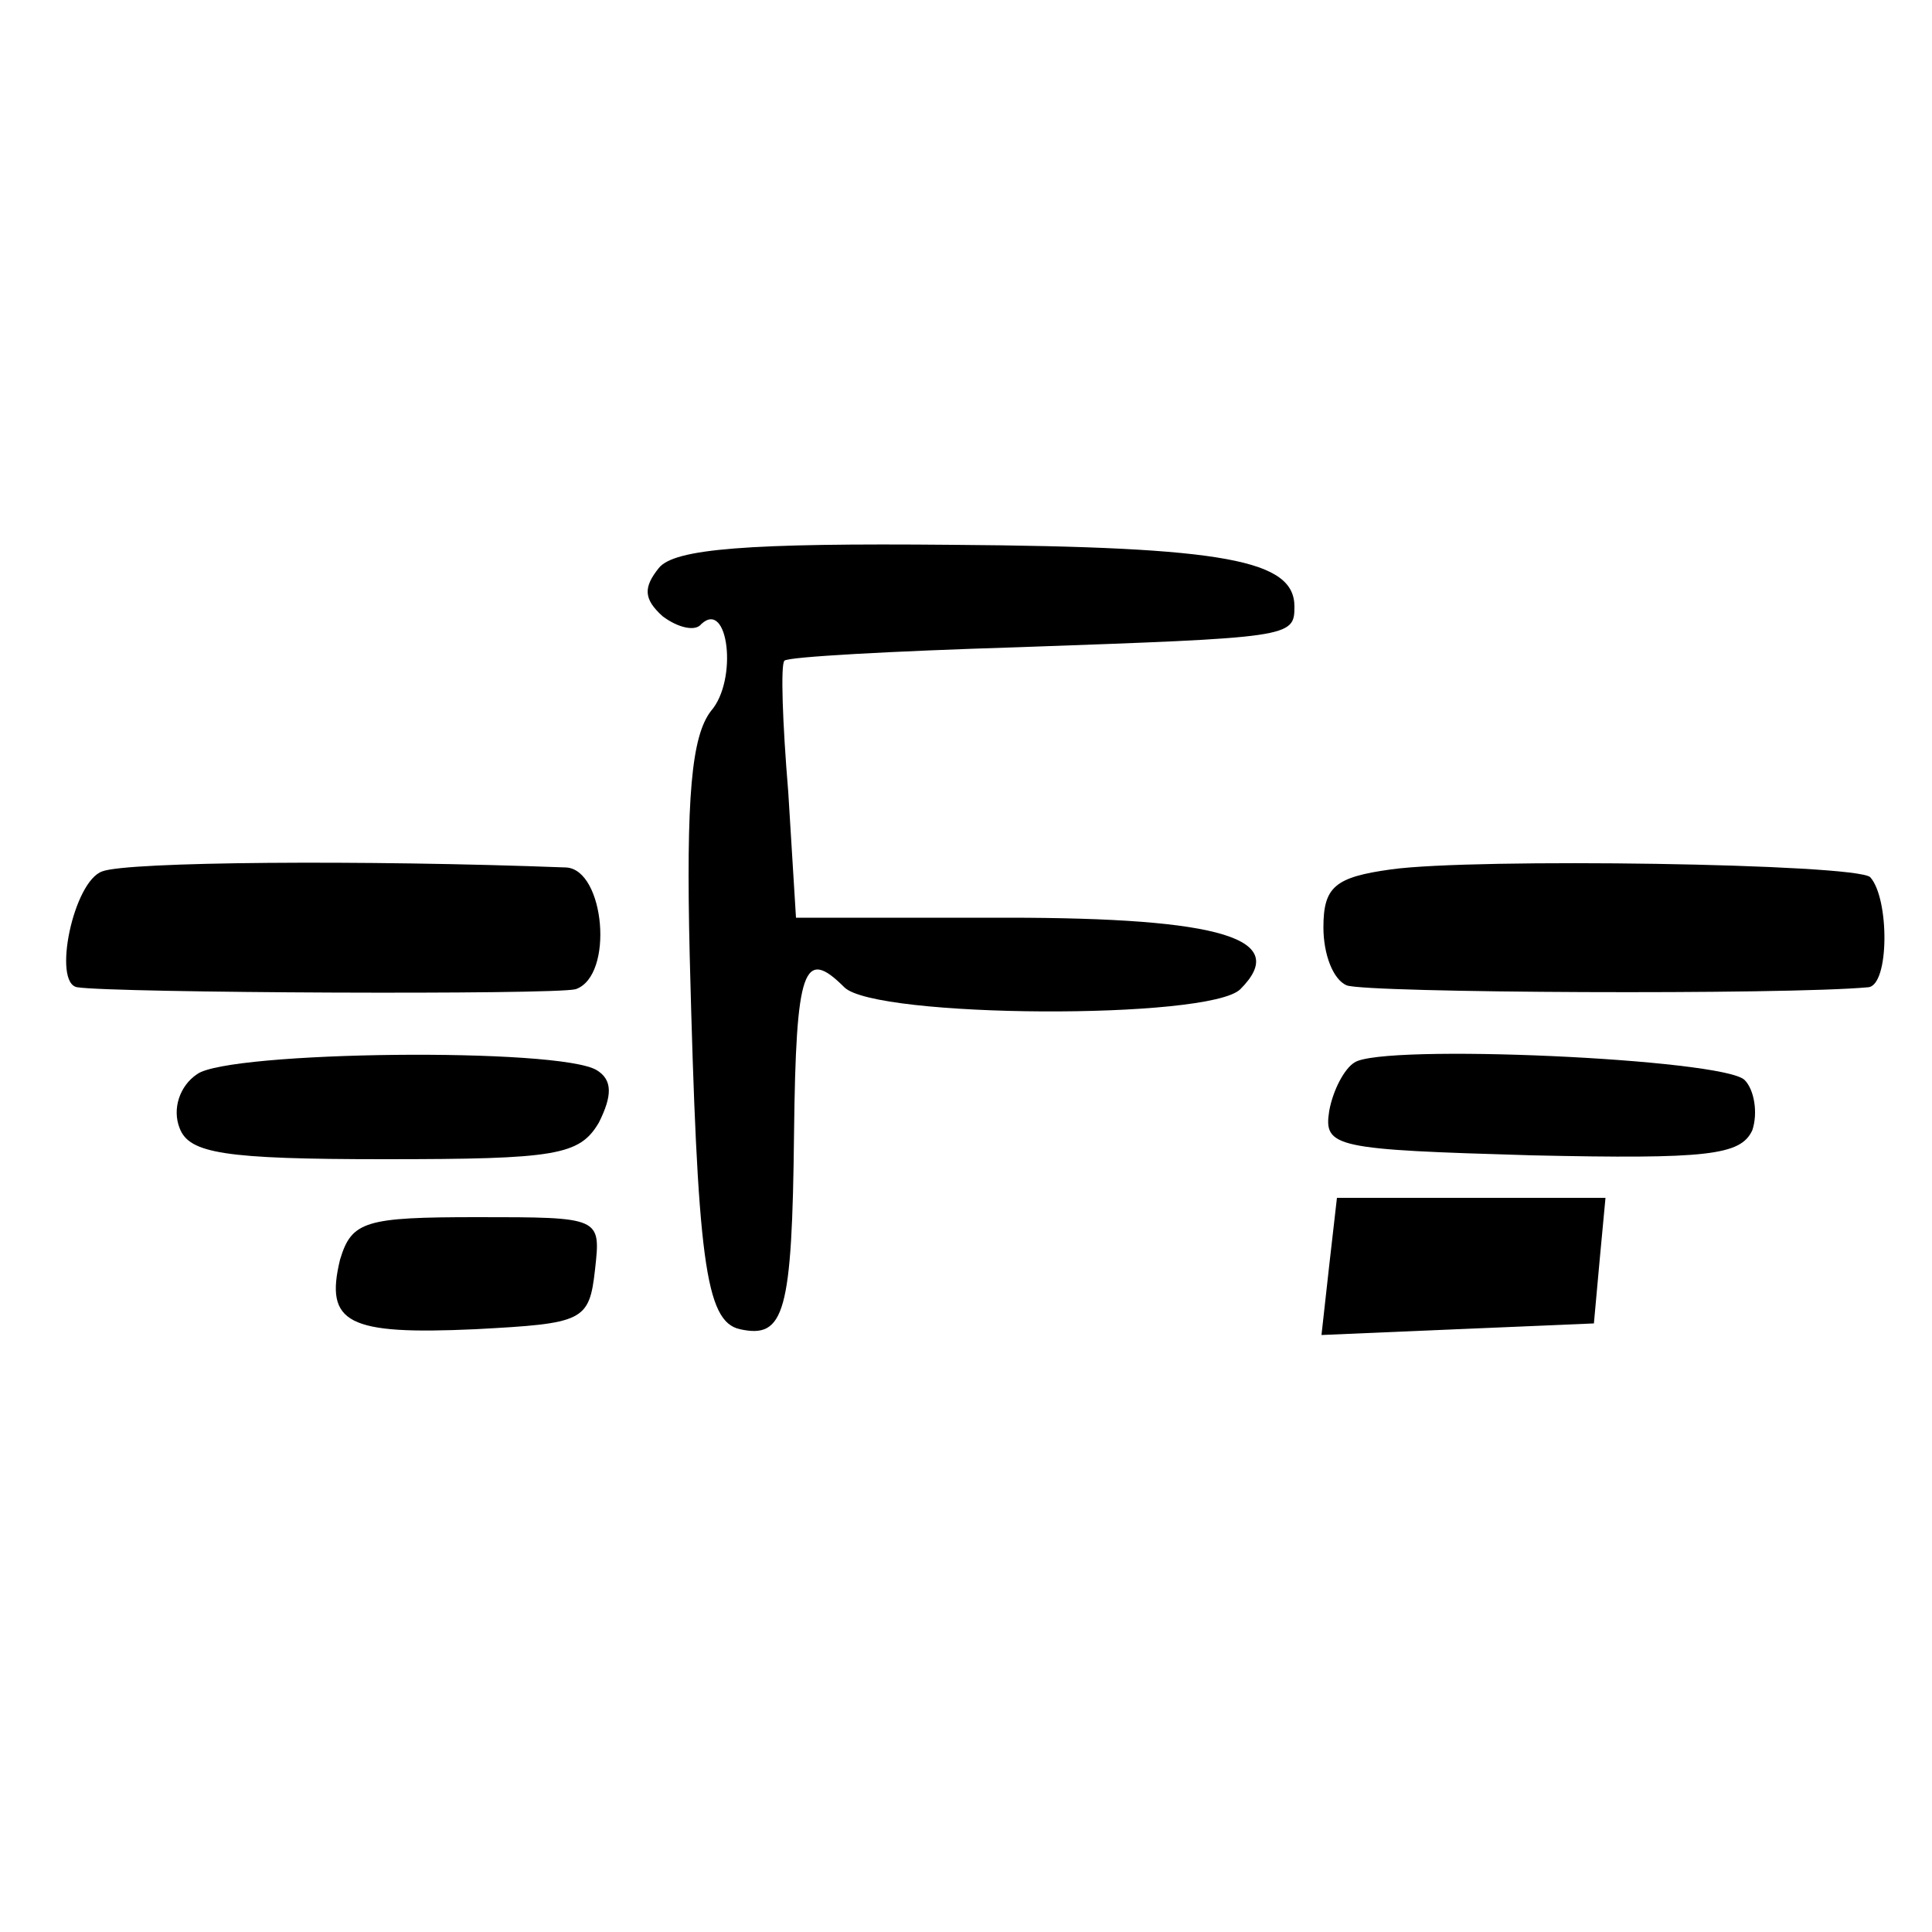 <?xml version="1.0" standalone="no"?>
<!DOCTYPE svg PUBLIC "-//W3C//DTD SVG 20010904//EN"
 "http://www.w3.org/TR/2001/REC-SVG-20010904/DTD/svg10.dtd">
<svg version="1.0" xmlns="http://www.w3.org/2000/svg"
 width="100pt" height="100pt" viewBox="0 0 100 100"
 preserveAspectRatio="xMidYMid meet">
<g transform="translate(0,100) scale(0.1,-0.1)"
fill="#000000" stroke="none">
<path d="M341 706 c-8 -10 -8 -16 2 -25 8 -6 17 -8 20 -4 14 13 19 -29 5 -45
-10 -13 -13 -44 -11 -127 4 -157 8 -189 26 -193 23 -5 27 8 28 102 1 85 5 96
26 75 16 -16 189 -17 205 -1 26 26 -9 37 -121 37 l-109 0 -4 65 c-3 36 -4 66
-2 68 1 2 56 5 121 7 141 5 143 5 143 21 0 24 -35 31 -177 32 -106 1 -144 -2
-152 -12z"/>
<path d="M53 549 c-15 -5 -26 -58 -13 -60 19 -3 247 -4 258 -1 20 7 15 62 -5
63 -105 4 -227 3 -240 -2z"/>
<path d="M720 550 c-29 -4 -35 -9 -35 -30 0 -14 5 -27 12 -30 10 -4 227 -5
270 -1 11 1 11 46 1 57 -8 7 -205 10 -248 4z"/>
<path d="M102 444 c-9 -6 -13 -18 -9 -28 5 -13 23 -16 106 -16 89 0 101 2 111
19 7 14 7 22 -1 27 -19 12 -191 10 -207 -2z"/>
<path d="M701 450 c-5 -3 -11 -14 -13 -25 -3 -19 3 -20 105 -23 91 -2 108 0
114 13 3 9 1 21 -4 26 -11 11 -188 19 -202 9z"/>
<path d="M688 345 l-4 -36 70 3 71 3 3 33 3 32 -69 0 -70 0 -4 -35z"/>
<path d="M176 348 c-8 -33 4 -39 70 -36 56 3 59 4 62 31 3 27 3 27 -61 27 -58
0 -65 -2 -71 -22z"/>
</g>
</svg>

